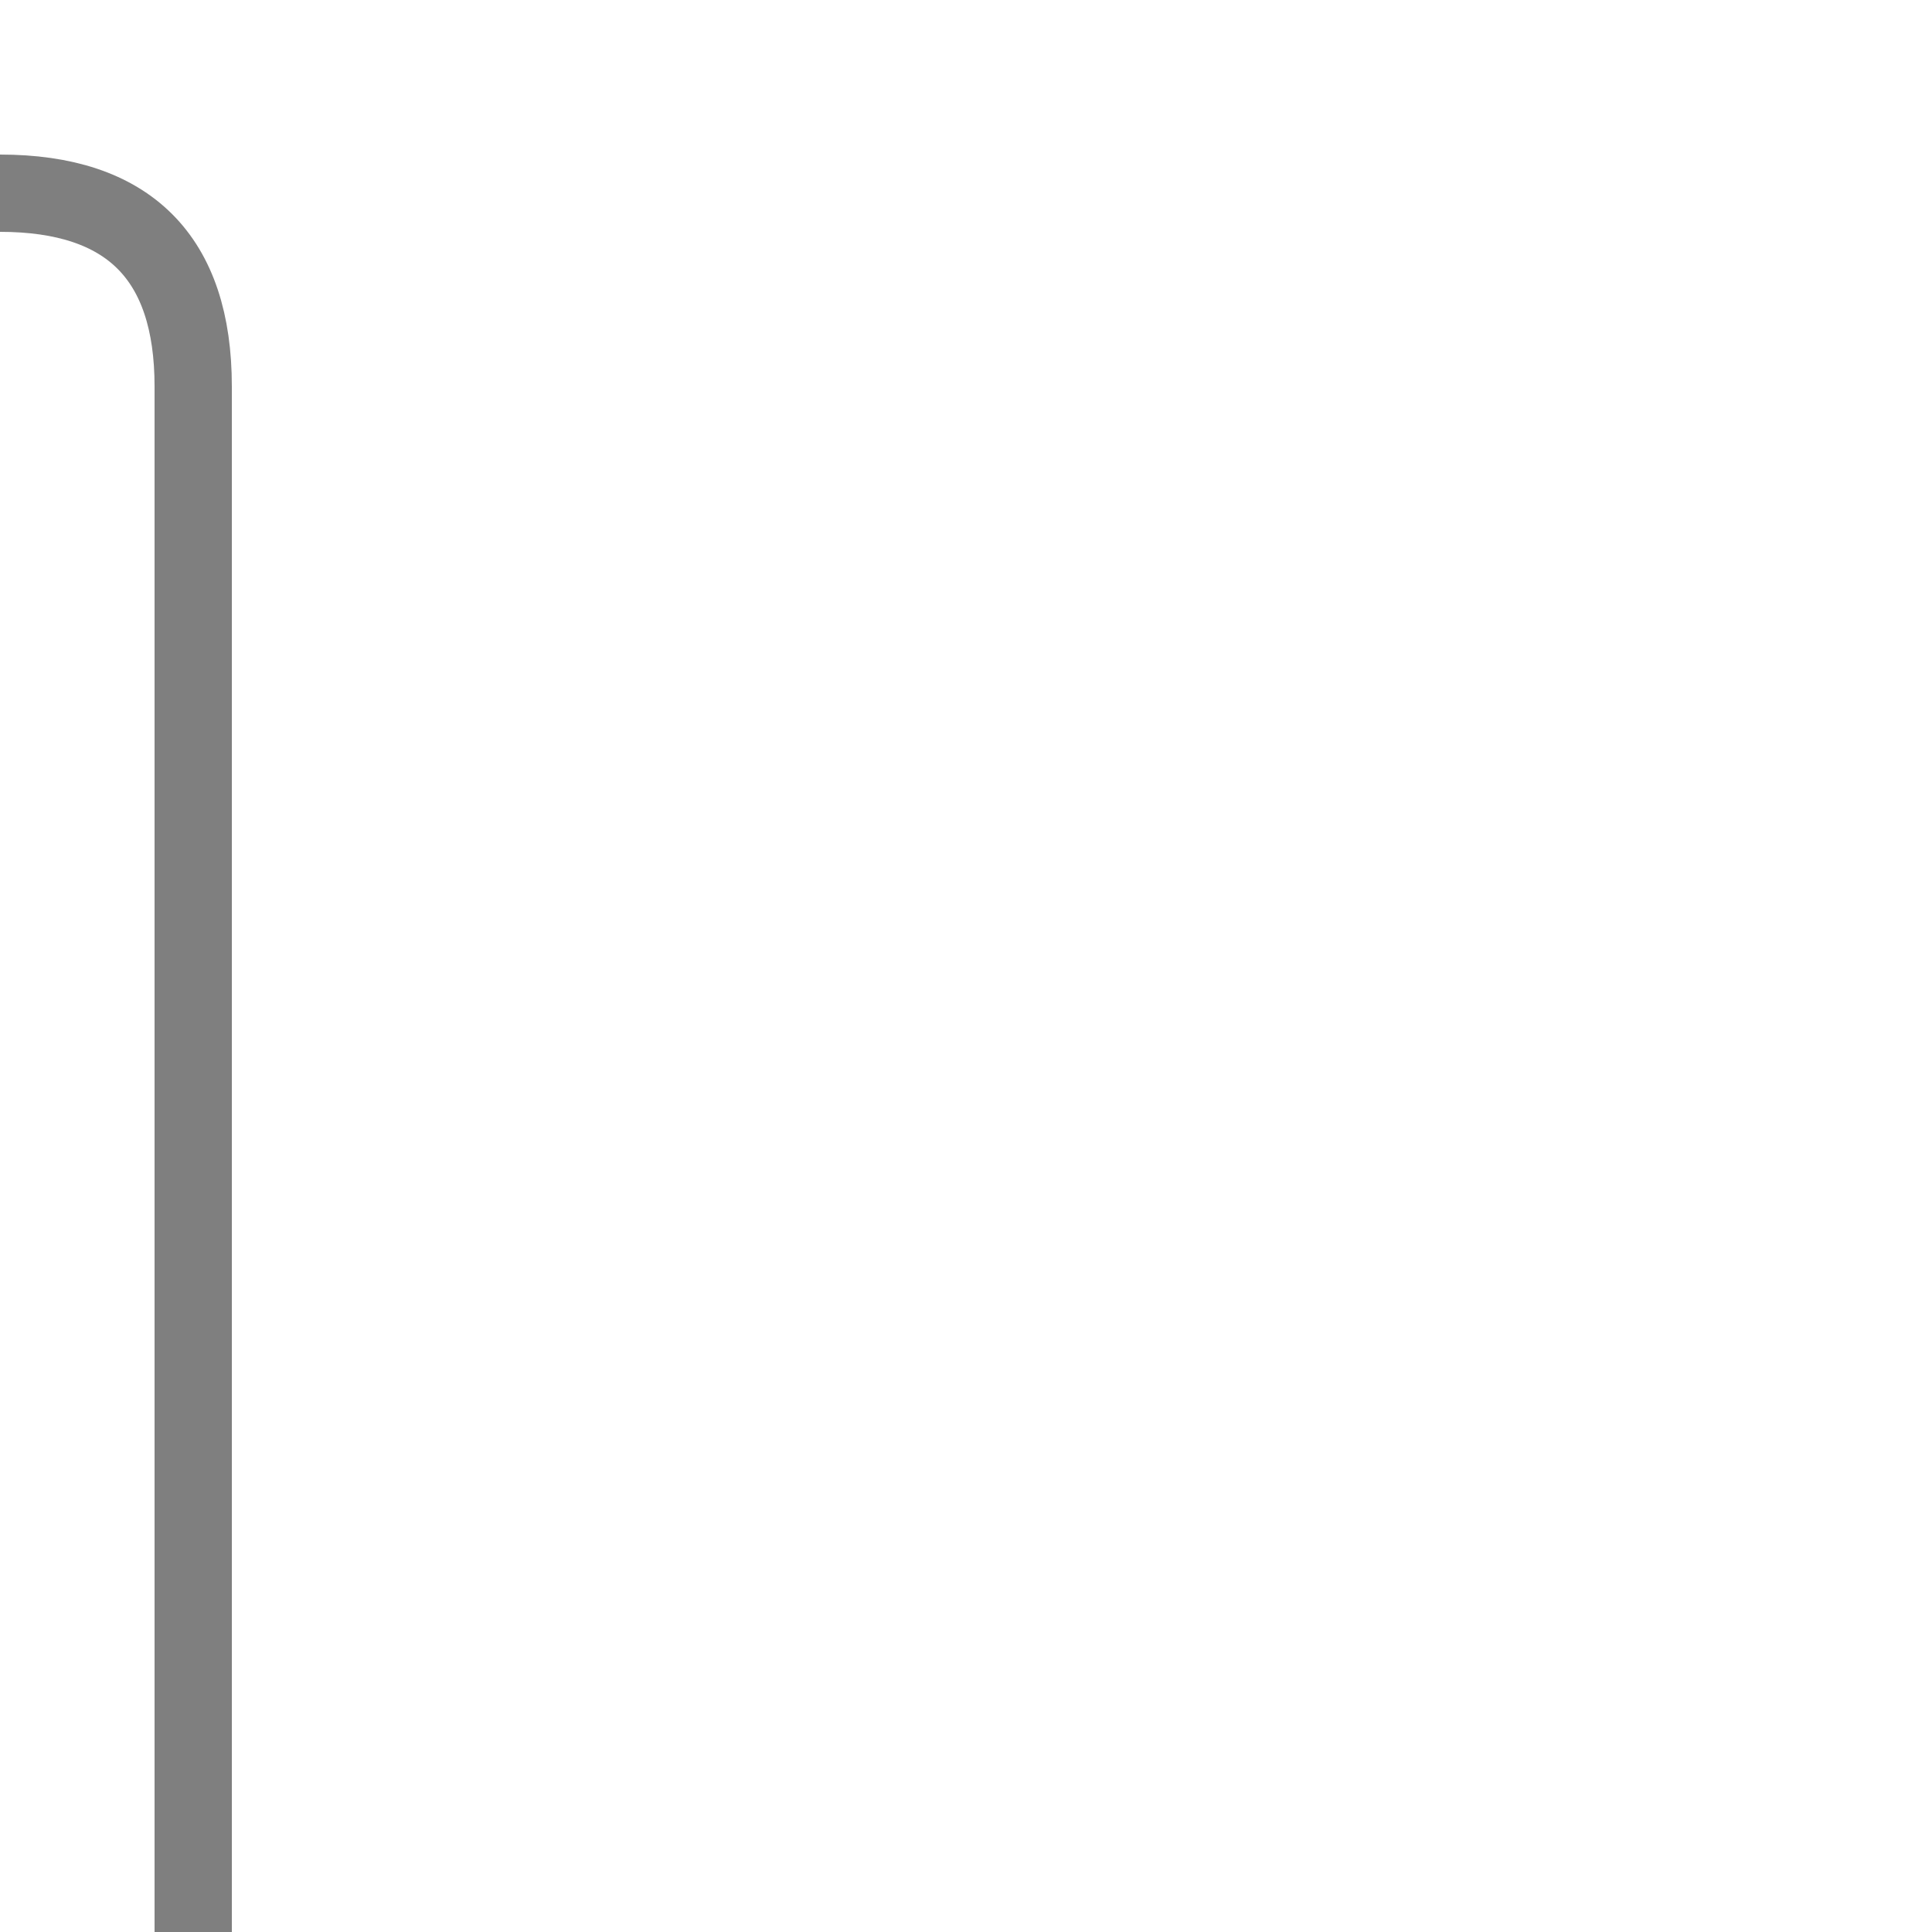 <?xml version="1.0" encoding="UTF-8" standalone="no"?>
<!DOCTYPE svg PUBLIC "-//W3C//DTD SVG 1.1//EN" "http://www.w3.org/Graphics/SVG/1.1/DTD/svg11.dtd">
<!-- drawn by Usedenim -->
<svg xmlns="http://www.w3.org/2000/svg" width="500" height="500" viewBox="0 0 500 500">
<title>HUB07</title>
 <path d="M 0,50 Q 50,50 50,100 V 500" fill="none" stroke="black" stroke-width="20" stroke-opacity="0.5" />
</svg>